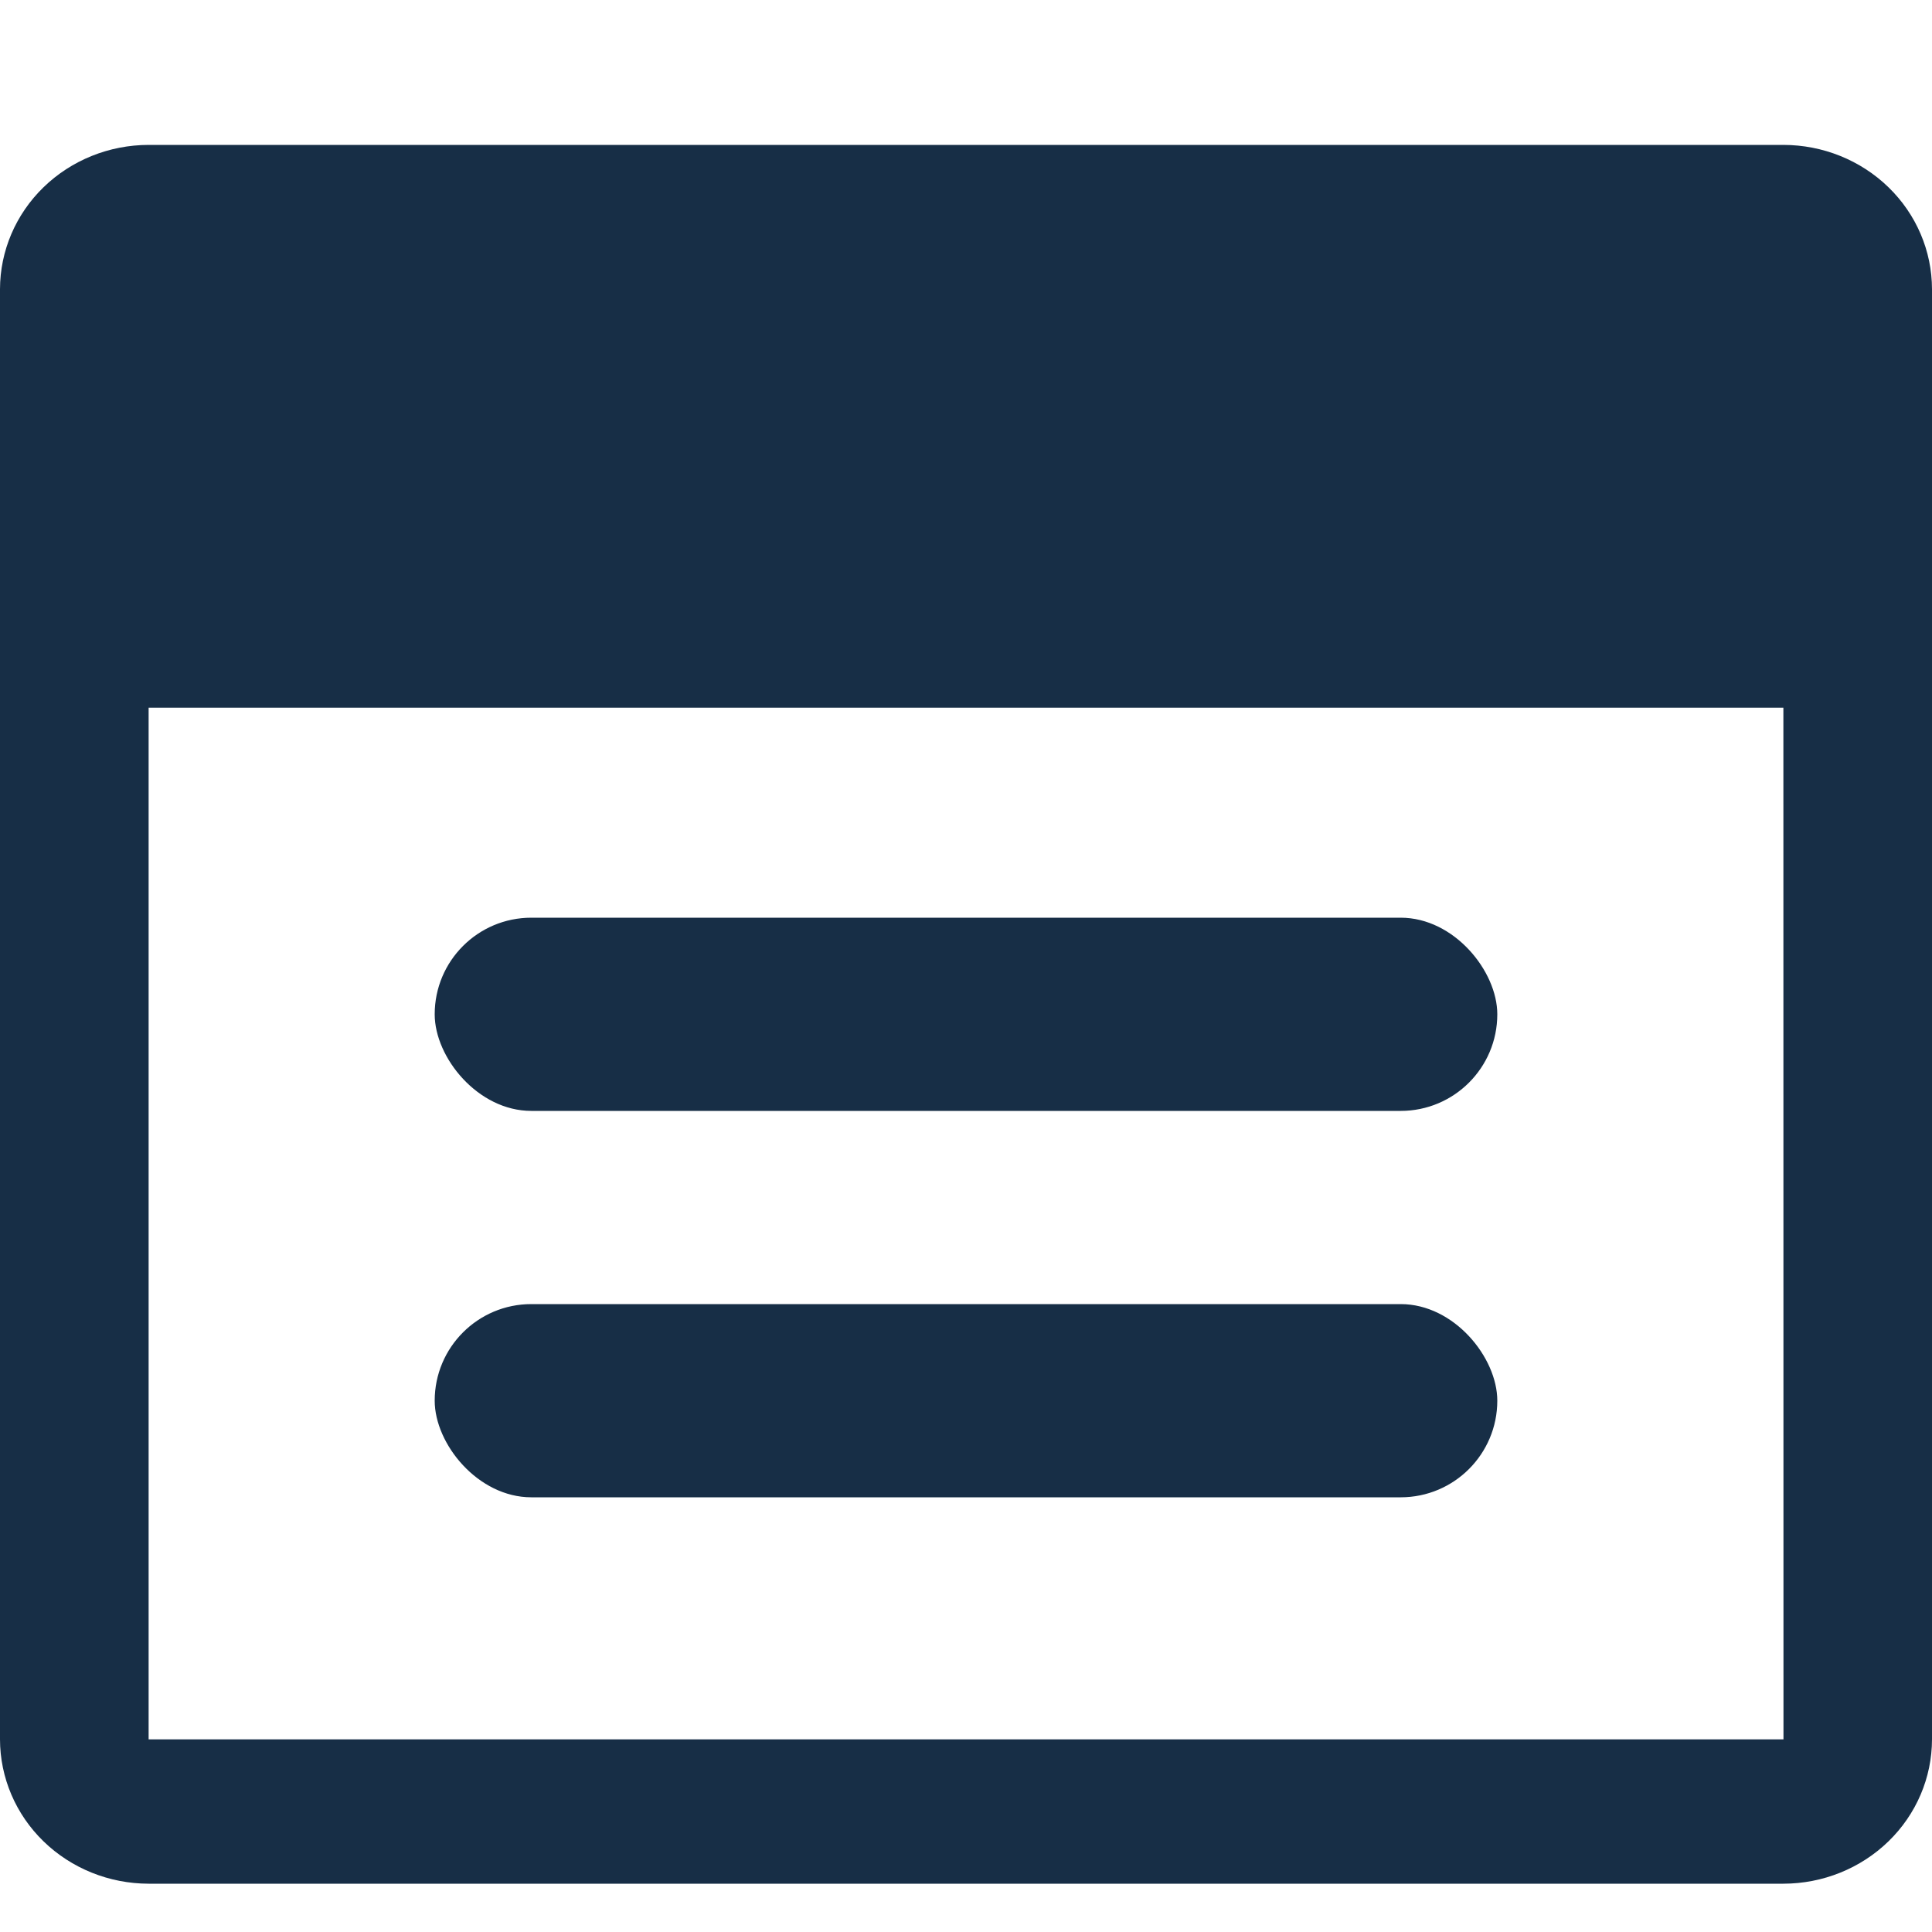 <svg width="40" height="40" viewBox="0 0 40 40" fill="none" xmlns="http://www.w3.org/2000/svg">
<path d="M36.923 3H3.077C2.261 3.001 1.479 3.316 0.902 3.876C0.325 4.436 0.001 5.195 0 5.988L4.76837e-06 36.012C0.001 36.804 0.325 37.564 0.902 38.124C1.479 38.684 2.261 38.999 3.077 39H36.923C37.739 38.999 38.521 38.684 39.098 38.124C39.675 37.564 39.999 36.804 40 36.012L40 5.988C39.999 5.195 39.675 4.436 39.098 3.876C38.521 3.316 37.739 3.001 36.923 3ZM36.923 36.012H3.077L3.077 14.652H36.923L36.925 36.012H36.923Z" fill="#172E46"/>
<rect x="9" y="19" width="22" height="4" rx="2" fill="#172E46"/>
<rect x="9" y="27" width="22" height="4" rx="2" fill="#172E46"/>
</svg>
